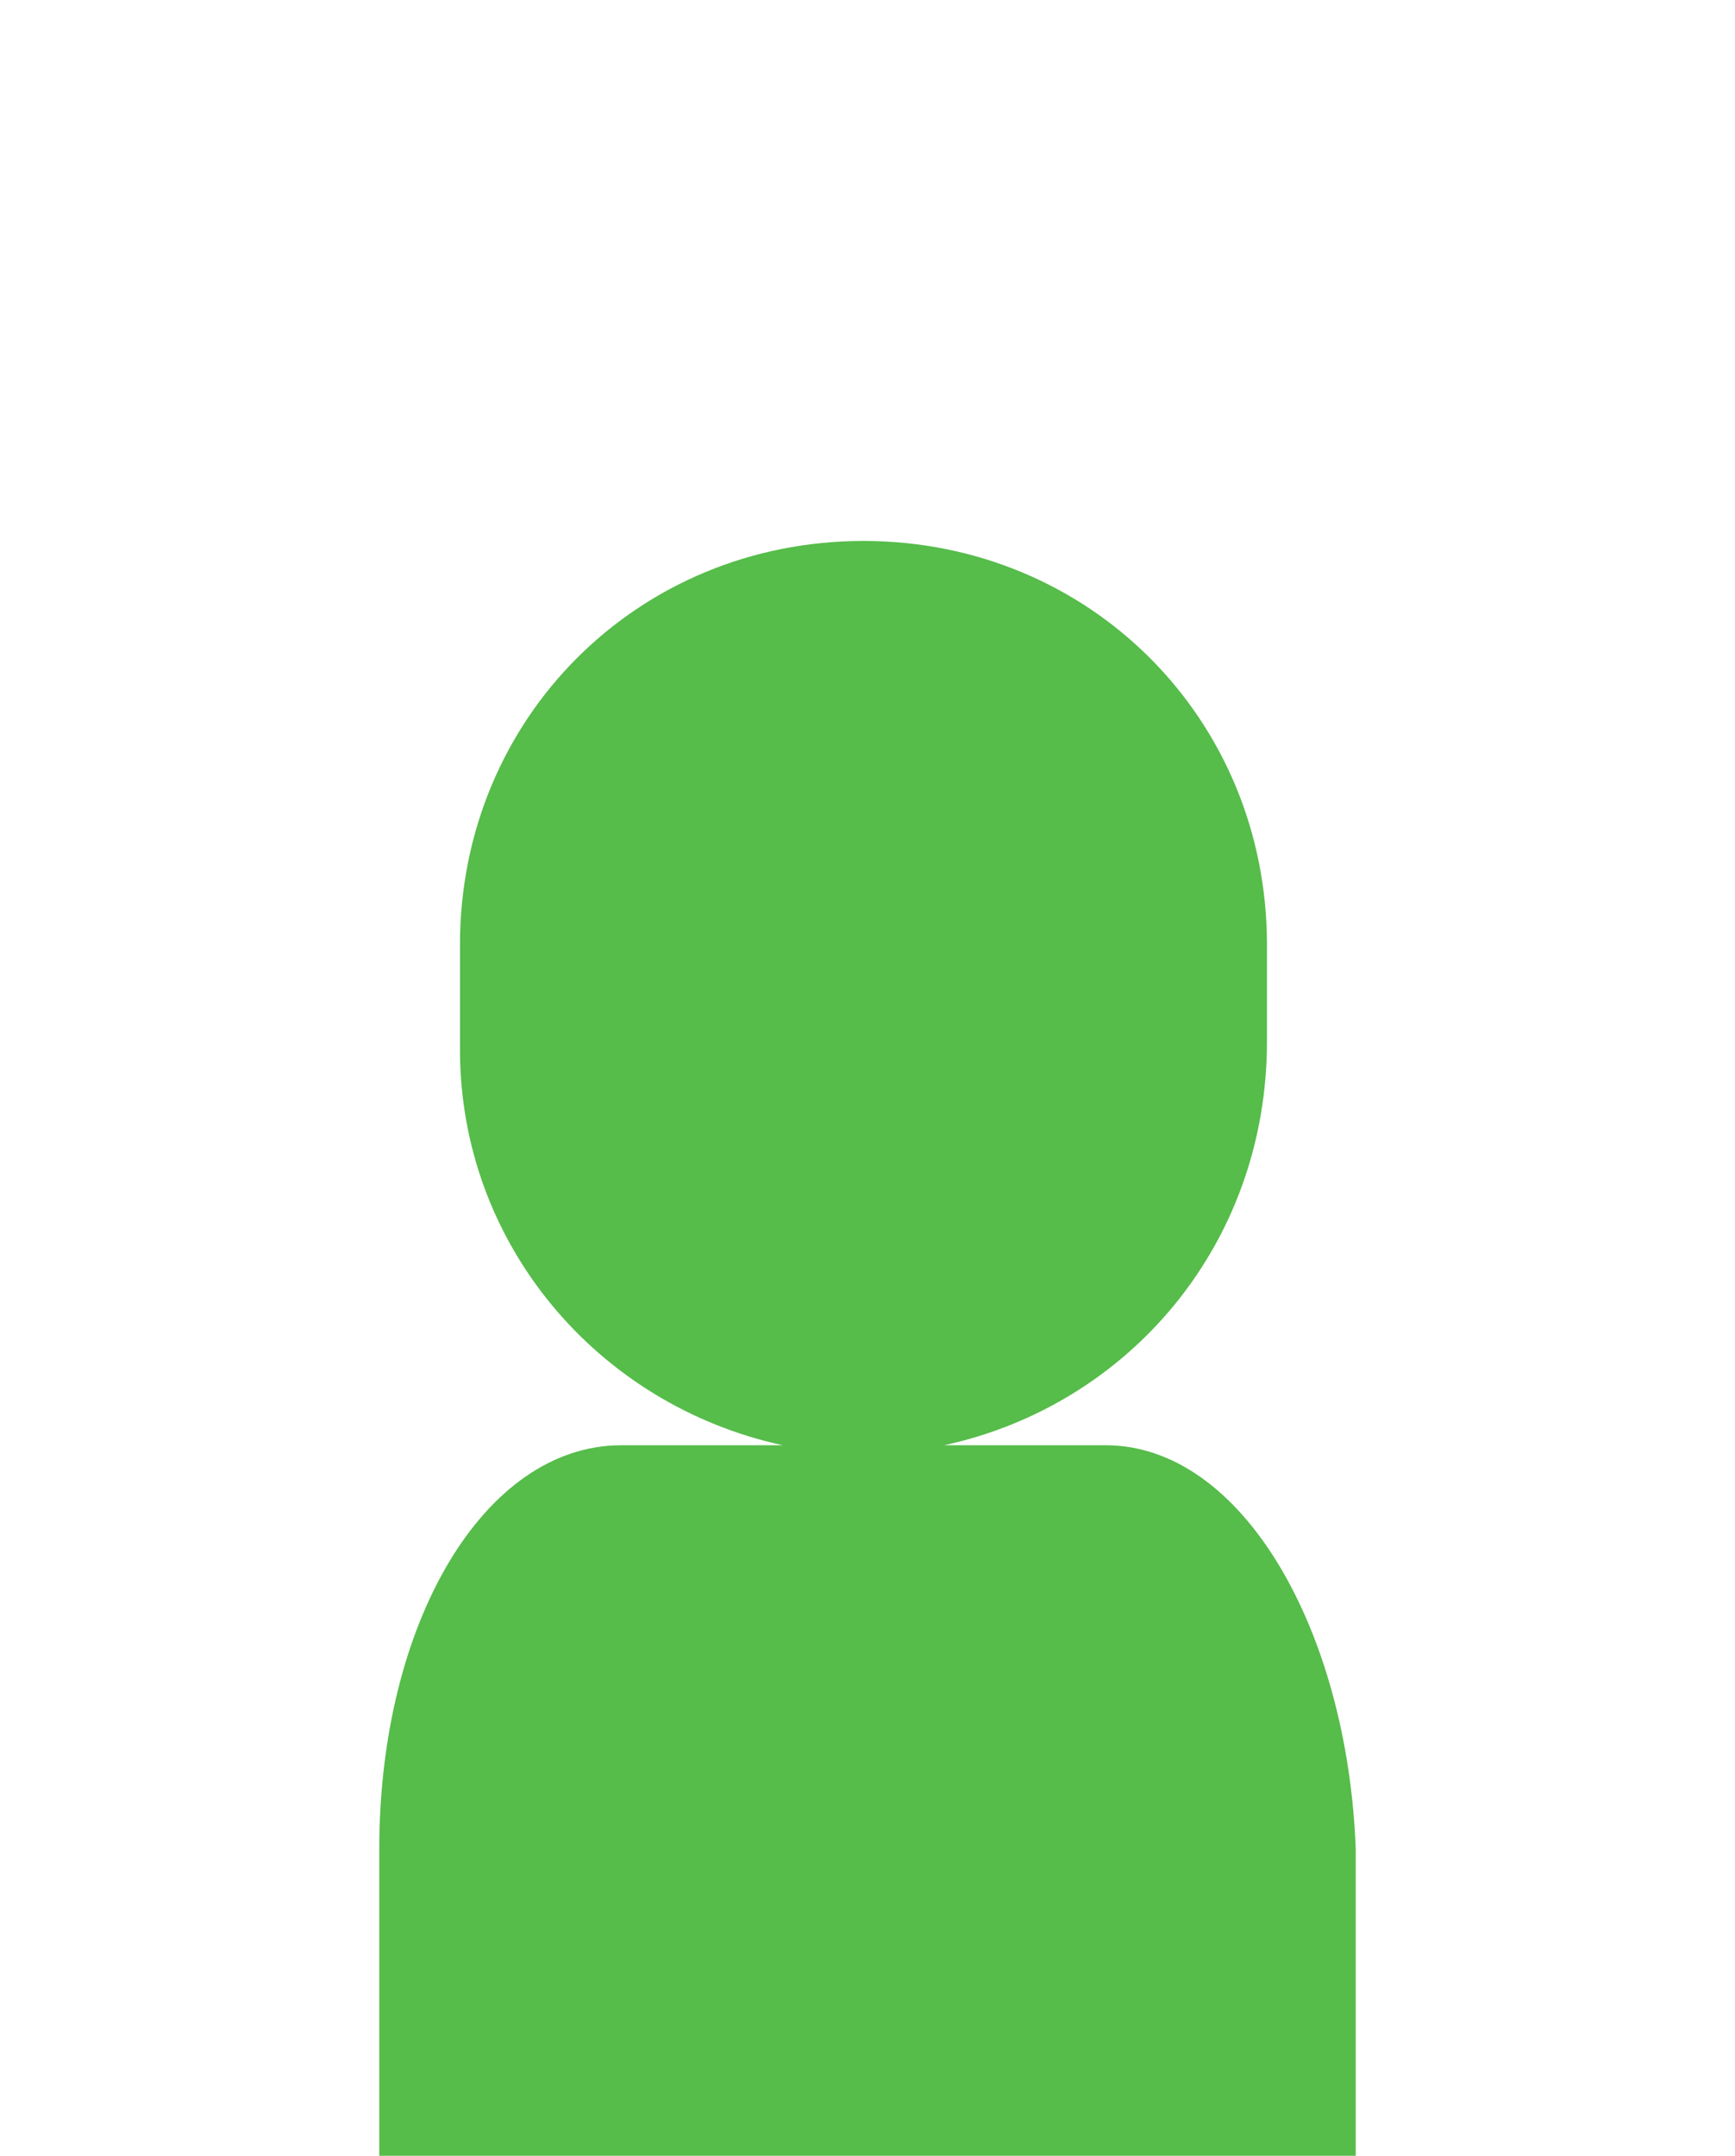 <svg xmlns="http://www.w3.org/2000/svg" x="0px" y="0px" viewBox="0 0 21.5 26.7" style="enable-background:new 0 0 21.5 26.7;" xml:space="preserve">
<path class="st0" d="M13.7,17.9h-2c2.3-0.5,4-2.5,4-5v-1.2c0-2.8-2.2-5-5-5s-5,2.2-5,5V13c0,2.4,1.7,4.4,4,4.9h-2c-1.7,0-3,2.2-3,5
	v3.8h12.1v-3.8C16.7,20.2,15.4,17.9,13.7,17.9z" fill="#56BC4A" fill-rule="evenodd"/>
</svg>
